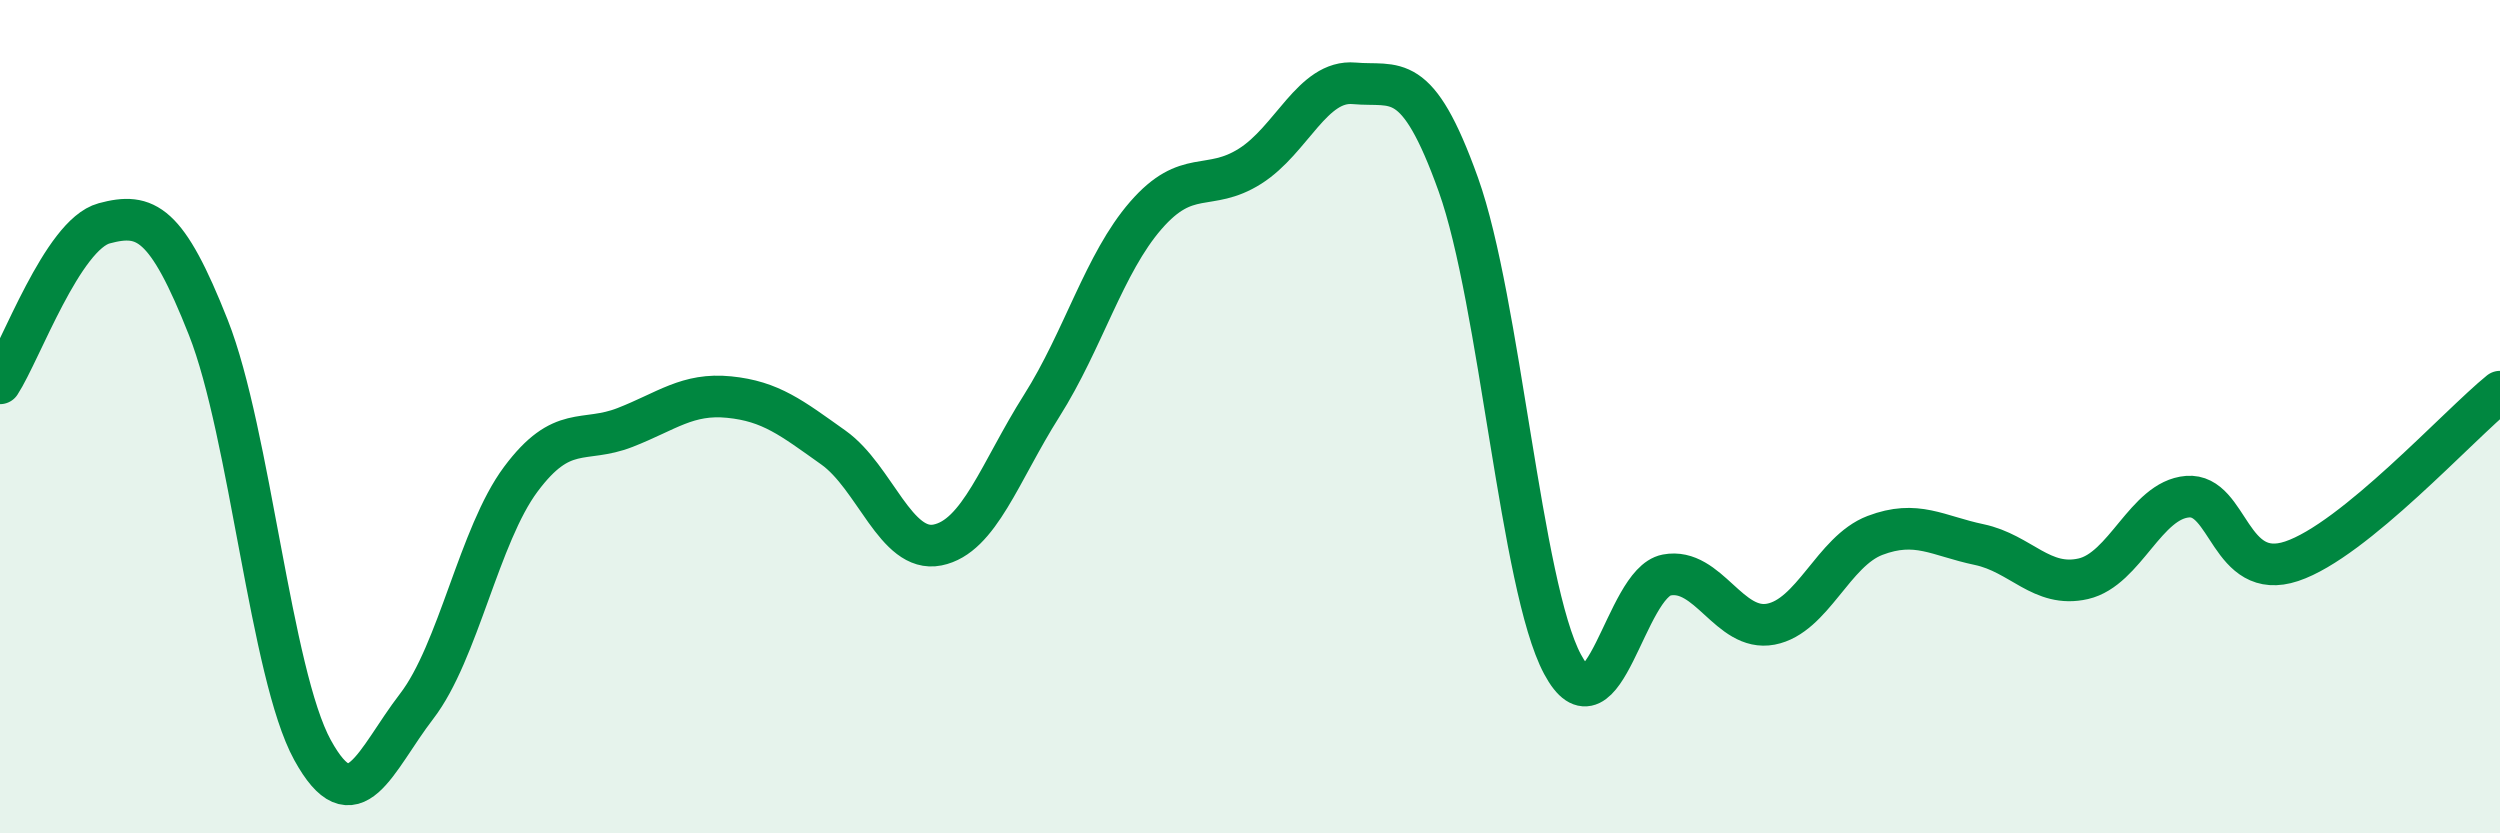 
    <svg width="60" height="20" viewBox="0 0 60 20" xmlns="http://www.w3.org/2000/svg">
      <path
        d="M 0,9.2 C 0.5,8.43 1.5,5.63 2.5,5.36 C 3.5,5.09 4,5.33 5,7.86 C 6,10.39 6.5,16.18 7.5,18 C 8.5,19.82 9,18.25 10,16.95 C 11,15.65 11.5,12.84 12.5,11.5 C 13.5,10.16 14,10.65 15,10.26 C 16,9.87 16.5,9.43 17.5,9.53 C 18.5,9.63 19,10.03 20,10.74 C 21,11.45 21.5,13.28 22.5,13.08 C 23.5,12.88 24,11.32 25,9.74 C 26,8.16 26.5,6.32 27.5,5.17 C 28.5,4.02 29,4.62 30,3.99 C 31,3.36 31.5,1.91 32.5,2 C 33.5,2.09 34,1.64 35,4.43 C 36,7.22 36.5,14.07 37.5,15.94 C 38.5,17.81 39,13.99 40,13.8 C 41,13.61 41.5,15.17 42.5,14.98 C 43.5,14.79 44,13.23 45,12.85 C 46,12.47 46.5,12.86 47.5,13.07 C 48.5,13.28 49,14.12 50,13.89 C 51,13.66 51.5,12 52.5,11.92 C 53.5,11.84 53.5,13.97 55,13.47 C 56.5,12.97 59,10.21 60,9.4L60 20L0 20Z"
        fill="#008740"
        opacity="0.1"
        stroke-linecap="round"
        stroke-linejoin="round"
      />
      <path
        d="M 0,9.2 C 0.5,8.43 1.5,5.63 2.5,5.36 C 3.5,5.09 4,5.33 5,7.86 C 6,10.39 6.5,16.18 7.5,18 C 8.5,19.82 9,18.25 10,16.95 C 11,15.65 11.5,12.84 12.5,11.5 C 13.5,10.16 14,10.65 15,10.26 C 16,9.87 16.5,9.43 17.5,9.53 C 18.5,9.63 19,10.03 20,10.74 C 21,11.45 21.5,13.28 22.5,13.08 C 23.5,12.88 24,11.32 25,9.74 C 26,8.16 26.5,6.32 27.5,5.17 C 28.5,4.02 29,4.62 30,3.99 C 31,3.36 31.5,1.91 32.5,2 C 33.5,2.09 34,1.64 35,4.43 C 36,7.22 36.5,14.07 37.5,15.94 C 38.5,17.81 39,13.99 40,13.8 C 41,13.61 41.5,15.17 42.5,14.98 C 43.5,14.79 44,13.23 45,12.85 C 46,12.47 46.5,12.86 47.5,13.07 C 48.5,13.28 49,14.12 50,13.89 C 51,13.66 51.5,12 52.5,11.92 C 53.5,11.84 53.5,13.97 55,13.47 C 56.5,12.97 59,10.21 60,9.4"
        stroke="#008740"
        stroke-width="1"
        fill="none"
        stroke-linecap="round"
        stroke-linejoin="round"
      />
    </svg>
  